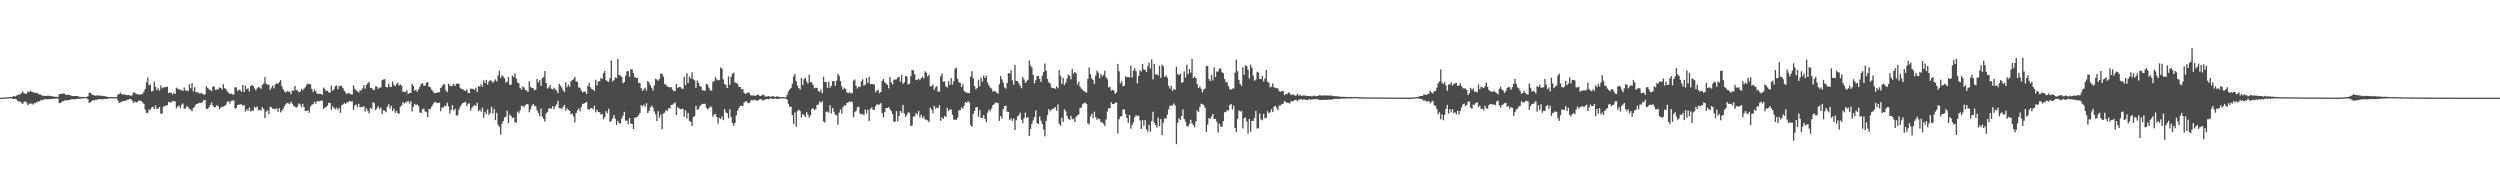 <?xml version="1.0" encoding="UTF-8"?>
<svg xmlns="http://www.w3.org/2000/svg" width="1920" height="150">
  <path d="M0 74.992h1v1.000H0zM1 74.991h1v1.000H1zM2 74.986h1v1.000H2zM3 74.938h1v1.000H3zM4 74.857h1v1.000H4zM5 74.744h1v1.000H5zM6 74.650h1v1.000H6zM7 74.544h1v1.000H7zM8 74.449h1v1.093H8zM9 74.359h1v1.451H9zM10 73.725h1v2.301H10zM11 74.150h1v1.677H11zM12 73.479h1v2.742H12zM13 73.081h1v4.275H13zM14 72.625h1v5.469H14zM15 72.439h1v5.375H15zM16 71.522h1v7.443H16zM17 70.202h1v9.645H17zM18 71.588h1v6.569H18zM19 72.049h1v5.833H19zM20 71.833h1v7.055H20zM21 70.143h1v10.593H21zM22 70.738h1v8.868H22zM23 69.581h1v9.955H23zM24 70.704h1v8.844H24zM25 70.776h1v9.540H25zM26 71.344h1v7.778H26zM27 71.280h1v7.920H27zM28 71.340h1v6.838H28zM29 72.361h1v5.571H29zM30 72.430h1v5.442H30zM31 72.706h1v3.988H31zM32 73.574h1v3.472H32zM33 73.375h1v3.182H33zM34 73.775h1v2.341H34zM35 73.649h1v2.596H35zM36 73.537h1v2.774H36zM37 73.472h1v2.813H37zM38 73.699h1v2.455H38zM39 73.931h1v2.078H39zM40 73.978h1v1.983H40zM41 74.213h1v1.557H41zM42 74.319h1v1.503H42zM43 74.348h1v1.399H43zM44 74.416h1v1.237H44zM45 72.356h1v6.770H45zM46 72.080h1v7.096H46zM47 71.917h1v6.201H47zM48 71.784h1v6.017H48zM49 72.043h1v5.227H49zM50 72.730h1v4.170H50zM51 73.029h1v4.173H51zM52 72.679h1v4.188H52zM53 73.036h1v3.756H53zM54 73.363h1v2.917H54zM55 73.782h1v2.520H55zM56 73.785h1v2.385H56zM57 73.756h1v2.466H57zM58 73.665h1v2.466H58zM59 73.797h1v2.049H59zM60 74.169h1v1.757H60zM61 74.288h1v1.427H61zM62 74.493h1v1.218H62zM63 74.449h1v1.105H63zM64 74.503h1v1.042H64zM65 74.434h1v1.000H65zM66 74.462h1v1.000H66zM67 73.950h1v2.223H67zM68 71.283h1v7.834H68zM69 71.215h1v7.205H69zM70 72.478h1v5.242H70zM71 72.973h1v3.946H71zM72 73.278h1v3.843H72zM73 73.555h1v3.107H73zM74 73.241h1v3.320H74zM75 73.284h1v3.047H75zM76 73.564h1v2.558H76zM77 73.338h1v2.806H77zM78 73.768h1v2.562H78zM79 73.656h1v2.542H79zM80 73.797h1v2.135H80zM81 74.168h1v1.928H81zM82 74.302h1v1.516H82zM83 74.493h1v1.138H83zM84 74.535h1v1.000H84zM85 74.420h1v1.169H85zM86 74.562h1v1.000H86zM87 74.553h1v1.000H87zM88 74.562h1v1.000H88zM89 74.598h1v1.000H89zM90 72.705h1v4.455H90zM91 72.242h1v6.828H91zM92 71.191h1v7.448H92zM93 72.221h1v5.710H93zM94 72.593h1v5.357H94zM95 72.458h1v5.025H95zM96 72.808h1v4.594H96zM97 73.060h1v3.672H97zM98 72.940h1v3.590H98zM99 73.143h1v2.970H99zM100 73.744h1v2.299H100zM101 73.054h1v4.262H101zM102 70.958h1v8.022H102zM103 71.039h1v6.965H103zM104 72.036h1v6.581H104zM105 72.395h1v6.057H105zM106 72.423h1v4.766H106zM107 72.886h1v4.353H107zM108 72.332h1v5.318H108zM109 72.092h1v6.499H109zM110 70.465h1v9.286H110zM111 68.318h1v15.728H111zM112 63.250h1v23.376H112zM113 59.498h1v27.224H113zM114 65.515h1v18.470H114zM115 64.832h1v19.581H115zM116 70.280h1v12.348H116zM117 69.778h1v12.194H117zM118 62.619h1v21.217H118zM119 66.781h1v14.180H119zM120 69.203h1v14.376H120zM121 67.797h1v15.736H121zM122 69.649h1v12.577H122zM123 65.641h1v21.611H123zM124 67.923h1v19.320H124zM125 67.042h1v14.885H125zM126 67.160h1v14.332H126zM127 66.690h1v14.323H127zM128 66.579h1v14.224H128zM129 71.505h1v6.698H129zM130 70.953h1v7.818H130zM131 71.325h1v7.306H131zM132 72.540h1v4.915H132zM133 71.191h1v6.668H133zM134 72.196h1v5.525H134zM135 67.345h1v15.904H135zM136 68.139h1v13.661H136zM137 68.580h1v12.577H137zM138 69.031h1v14.135H138zM139 69.099h1v11.283H139zM140 69.886h1v9.503H140zM141 67.207h1v16.311H141zM142 69.434h1v13.851H142zM143 69.592h1v11.820H143zM144 70.055h1v12.154H144zM145 64.647h1v18.892H145zM146 67.857h1v16.310H146zM147 63.815h1v21.645H147zM148 70.099h1v12.846H148zM149 66.896h1v15.114H149zM150 70.785h1v9.392H150zM151 70.858h1v8.955H151zM152 71.083h1v8.222H152zM153 72.007h1v6.842H153zM154 71.301h1v7.934H154zM155 72.002h1v6.351H155zM156 72.701h1v4.232H156zM157 72.512h1v4.317H157zM158 66.108h1v17.469H158zM159 67.461h1v16.218H159zM160 68.550h1v13.807H160zM161 69.223h1v11.409H161zM162 69.933h1v8.775H162zM163 66.525h1v14.570H163zM164 66.368h1v16.101H164zM165 69.152h1v13.146H165zM166 68.607h1v12.254H166zM167 68.740h1v12.691H167zM168 67.173h1v16.727H168zM169 67.551h1v15.154H169zM170 68.719h1v13.192H170zM171 64.610h1v17.405H171zM172 67.760h1v13.554H172zM173 68.274h1v12.224H173zM174 70.151h1v8.186H174zM175 71.112h1v6.512H175zM176 72.058h1v7.527H176zM177 71.852h1v5.778H177zM178 72.521h1v4.784H178zM179 72.535h1v4.510H179zM180 66.997h1v16.485H180zM181 67.121h1v15.758H181zM182 69.781h1v10.846H182zM183 68.711h1v11.690H183zM184 69.320h1v10.857H184zM185 70.654h1v9.507H185zM186 65.287h1v16.071H186zM187 70.623h1v10.014H187zM188 65.761h1v19.887H188zM189 68.500h1v15.434H189zM190 67.722h1v17.479H190zM191 70.266h1v12.317H191zM192 66.181h1v19.472H192zM193 65.157h1v19.579H193zM194 66.018h1v19.065H194zM195 67.835h1v14.141H195zM196 69.404h1v13.421H196zM197 67.849h1v13.922H197zM198 66.815h1v17.818H198zM199 67.294h1v17.062H199zM200 68.175h1v16.730H200zM201 65.290h1v16.964H201zM202 64.088h1v19.642H202zM203 59.092h1v31.554H203zM204 64.257h1v21.428H204zM205 64.960h1v19.689H205zM206 65.097h1v22.728H206zM207 69.032h1v12.963H207zM208 67.272h1v15.165H208zM209 65.621h1v18.003H209zM210 67.947h1v15.643H210zM211 64.798h1v19.173H211zM212 63.939h1v19.163H212zM213 64.450h1v21.377H213zM214 63.076h1v20.037H214zM215 61.564h1v24.746H215zM216 66.095h1v19.003H216zM217 68.559h1v15.042H217zM218 70.166h1v11.492H218zM219 71.160h1v8.895H219zM220 69.792h1v9.235H220zM221 70.465h1v8.889H221zM222 70.219h1v9.832H222zM223 72.273h1v5.805H223zM224 69.547h1v10.173H224zM225 69.704h1v11.497H225zM226 65.978h1v15.968H226zM227 69.184h1v13.636H227zM228 69.446h1v12.345H228zM229 70.689h1v8.703H229zM230 70.419h1v9.750H230zM231 68.295h1v13.984H231zM232 69.351h1v10.349H232zM233 68.009h1v14.299H233zM234 66.991h1v18.347H234zM235 65.142h1v20.227H235zM236 64.089h1v20.470H236zM237 64.686h1v21.925H237zM238 64.700h1v17.210H238zM239 68.230h1v12.306H239zM240 70.751h1v9.191H240zM241 68.791h1v9.398H241zM242 70.012h1v9.711H242zM243 71.848h1v5.765H243zM244 72.159h1v5.870H244zM245 71.967h1v5.736H245zM246 72.129h1v5.167H246zM247 72.734h1v4.517H247zM248 67.263h1v16.359H248zM249 68.297h1v14.333H249zM250 69.952h1v12.418H250zM251 69.521h1v11.656H251zM252 70.980h1v7.977H252zM253 71.183h1v7.906H253zM254 65.834h1v18.419H254zM255 69.793h1v11.910H255zM256 68.493h1v14.318H256zM257 66.166h1v17.787H257zM258 65.593h1v17.120H258zM259 68.527h1v15.781H259zM260 66.219h1v16.633H260zM261 65.730h1v20.893H261zM262 66.188h1v14.667H262zM263 67.714h1v12.429H263zM264 69.744h1v9.241H264zM265 71.184h1v8.676H265zM266 72.324h1v6.234H266zM267 71.279h1v7.206H267zM268 71.776h1v5.708H268zM269 72.359h1v5.708H269zM270 72.663h1v5.089H270zM271 65.494h1v18.906H271zM272 68.218h1v12.879H272zM273 69.366h1v10.934H273zM274 70.215h1v12.039H274zM275 71.204h1v8.599H275zM276 69.439h1v12.973H276zM277 69.323h1v12.819H277zM278 67.910h1v14.125H278zM279 65.404h1v16.279H279zM280 68.038h1v17.578H280zM281 65.129h1v18.132H281zM282 63.864h1v21.317H282zM283 63.038h1v24.100H283zM284 67.425h1v15.368H284zM285 67.658h1v16.002H285zM286 68.892h1v9.616H286zM287 69.184h1v10.080H287zM288 66.413h1v18.170H288zM289 66.464h1v16.722H289zM290 68.322h1v13.290H290zM291 67.247h1v16.560H291zM292 67.160h1v15.312H292zM293 61.559h1v26.055H293zM294 61.047h1v23.638H294zM295 60.816h1v24.207H295zM296 66.695h1v19.590H296zM297 67.066h1v14.885H297zM298 64.127h1v15.961H298zM299 66.637h1v16.787H299zM300 66.792h1v14.508H300zM301 62.556h1v22.807H301zM302 65.189h1v18.213H302zM303 66.327h1v20.355H303zM304 64.619h1v20.560H304zM305 63.539h1v23.458H305zM306 65.707h1v21.663H306zM307 64.934h1v17.106H307zM308 65.741h1v15.202H308zM309 70.405h1v8.129H309zM310 70.550h1v8.942H310zM311 70.495h1v8.202H311zM312 69.282h1v8.924H312zM313 72.243h1v5.299H313zM314 71.430h1v8.146H314zM315 71.451h1v6.263H315zM316 64.543h1v21.054H316zM317 66.032h1v15.996H317zM318 69.573h1v10.148H318zM319 68.854h1v11.795H319zM320 70.486h1v9.699H320zM321 68.527h1v12.976H321zM322 66.486h1v19.938H322zM323 64.527h1v22.170H323zM324 63.869h1v20.091H324zM325 65.736h1v17.541H325zM326 65.836h1v19.772H326zM327 63.492h1v22.800H327zM328 62.934h1v27.022H328zM329 66.665h1v17.026H329zM330 67.019h1v16.761H330zM331 68.882h1v13.130H331zM332 70.102h1v10.176H332zM333 71.483h1v7.199H333zM334 71.326h1v6.965H334zM335 71.432h1v7.725H335zM336 70.638h1v8.542H336zM337 70.844h1v7.941H337zM338 67.599h1v17.889H338zM339 66.129h1v16.372H339zM340 64.790h1v17.879H340zM341 64.884h1v16.285H341zM342 69.468h1v12.106H342zM343 70.729h1v8.187H343zM344 64.199h1v17.536H344zM345 65.681h1v21.533H345zM346 66.217h1v18.108H346zM347 65.671h1v15.073H347zM348 64.513h1v20.366H348zM349 66.066h1v17.481H349zM350 64.237h1v24.509H350zM351 64.138h1v24.453H351zM352 64.386h1v19.775H352zM353 67.419h1v14.520H353zM354 68.487h1v11.860H354zM355 68.303h1v10.790H355zM356 69.621h1v9.120H356zM357 69.708h1v8.483H357zM358 68.719h1v12.697H358zM359 71.271h1v8.358H359zM360 71.593h1v7.794H360zM361 68.031h1v17.021H361zM362 68.153h1v14.571H362zM363 68.321h1v13.229H363zM364 69.087h1v11.466H364zM365 67.287h1v14.056H365zM366 70.520h1v8.435H366zM367 66.222h1v19.243H367zM368 66.484h1v17.770H368zM369 64.635h1v21.251H369zM370 66.541h1v16.093H370zM371 61.672h1v28.661H371zM372 63.856h1v21.978H372zM373 61.287h1v26.380H373zM374 64.895h1v19.179H374zM375 62.556h1v25.733H375zM376 61.667h1v25.057H376zM377 62.040h1v20.055H377zM378 63.669h1v23.570H378zM379 62.301h1v21.454H379zM380 60.930h1v31.399H380zM381 62.485h1v24.135H381zM382 57.999h1v37.755H382zM383 54.302h1v42.970H383zM384 59.870h1v43.554H384zM385 57.782h1v37.252H385zM386 58.764h1v34.239H386zM387 60.070h1v30.147H387zM388 63.396h1v26.205H388zM389 62.732h1v22.320H389zM390 59.160h1v35.393H390zM391 65.033h1v22.894H391zM392 65.107h1v23.985H392zM393 58.045h1v32.565H393zM394 59.246h1v30.920H394zM395 56.474h1v37.460H395zM396 60.311h1v33.894H396zM397 63.387h1v22.365H397zM398 63.952h1v23.163H398zM399 67.603h1v17.182H399zM400 68.970h1v12.264H400zM401 66.438h1v15.111H401zM402 67.181h1v15.221H402zM403 69.140h1v11.771H403zM404 69.502h1v10.364H404zM405 70.601h1v9.581H405zM406 62.444h1v23.799H406zM407 66.772h1v17.187H407zM408 67.552h1v13.725H408zM409 67.706h1v12.221H409zM410 69.260h1v12.043H410zM411 68.848h1v12.935H411zM412 60.574h1v24.276H412zM413 63.318h1v23.610H413zM414 61.617h1v27.705H414zM415 66.008h1v17.334H415zM416 60.065h1v29.471H416zM417 59.203h1v32.209H417zM418 54.505h1v38.923H418zM419 63.826h1v23.257H419zM420 67.960h1v17.969H420zM421 67.142h1v16.167H421zM422 65.317h1v17.880H422zM423 68.131h1v15.263H423zM424 68.650h1v12.934H424zM425 67.347h1v16.503H425zM426 68.701h1v12.963H426zM427 69.490h1v10.620H427zM428 71.528h1v5.948H428zM429 64.329h1v18.759H429zM430 65.815h1v17.252H430zM431 67.204h1v16.666H431zM432 69.450h1v12.610H432zM433 70.669h1v9.859H433zM434 63.060h1v22.008H434zM435 67.003h1v16.187H435zM436 64.960h1v19.462H436zM437 66.725h1v18.330H437zM438 62.641h1v25.205H438zM439 61.461h1v25.752H439zM440 60.848h1v28.604H440zM441 58.973h1v35.101H441zM442 62.454h1v24.307H442zM443 62.903h1v21.758H443zM444 67.210h1v16.037H444zM445 67.256h1v18.308H445zM446 69.674h1v12.336H446zM447 71.140h1v8.780H447zM448 70.255h1v9.177H448zM449 70.422h1v8.680H449zM450 72.178h1v6.034H450zM451 66.066h1v17.741H451zM452 63.626h1v20.714H452zM453 67.039h1v16.141H453zM454 68.388h1v14.624H454zM455 68.792h1v15.152H455zM456 69.777h1v11.375H456zM457 61.197h1v25.108H457zM458 65.566h1v18.714H458zM459 62.530h1v23.520H459zM460 62.388h1v23.840H460zM461 59.849h1v28.099H461zM462 60.650h1v26.844H462zM463 56.203h1v35.341H463zM464 54.450h1v35.505H464zM465 61.537h1v23.801H465zM466 62.422h1v24.587H466zM467 62.781h1v20.726H467zM468 60.053h1v33.587H468zM469 46.490h1v46.332H469zM470 62.551h1v28.469H470zM471 61.504h1v26.870H471zM472 59.406h1v31.688H472zM473 60.015h1v35.946H473zM474 45.337h1v47.532H474zM475 57.641h1v37.140H475zM476 57.954h1v36.919H476zM477 59.106h1v31.906H477zM478 63.944h1v24.945H478zM479 63.020h1v22.858H479zM480 58.180h1v34.534H480zM481 54.878h1v37.711H481zM482 54.513h1v40.877H482zM483 58.923h1v31.732H483zM484 53.210h1v41.718H484zM485 53.312h1v41.811H485zM486 56.167h1v42.919H486zM487 59.348h1v30.986H487zM488 59.904h1v30.452H488zM489 59.799h1v29.812H489zM490 63.548h1v24.786H490zM491 63.914h1v22.765H491zM492 67.777h1v12.982H492zM493 69.853h1v11.891H493zM494 68.644h1v11.757H494zM495 67.286h1v14.744H495zM496 69.614h1v9.696H496zM497 62.209h1v24.651H497zM498 63.384h1v21.874H498zM499 65.455h1v17.084H499zM500 67.368h1v13.744H500zM501 69.491h1v13.036H501zM502 65.671h1v19.868H502zM503 60.542h1v27.087H503zM504 61.155h1v31.834H504zM505 62.031h1v23.300H505zM506 60.529h1v29.913H506zM507 56.564h1v31.440H507zM508 56.609h1v42.555H508zM509 58.763h1v28.409H509zM510 64.566h1v21.986H510zM511 65.135h1v19.381H511zM512 66.391h1v18.863H512zM513 66.733h1v16.318H513zM514 67.129h1v16.276H514zM515 66.893h1v13.713H515zM516 68.920h1v11.518H516zM517 70.139h1v9.331H517zM518 69.891h1v8.850H518zM519 64.440h1v23.913H519zM520 67.476h1v14.855H520zM521 66.751h1v16.540H521zM522 66.901h1v16.986H522zM523 67.997h1v15.927H523zM524 68.311h1v15.164H524zM525 58.943h1v30.748H525zM526 65.422h1v19.314H526zM527 56.173h1v34.836H527zM528 63.749h1v22.980H528zM529 58.901h1v33.923H529zM530 60.364h1v33.241H530zM531 55.544h1v41.281H531zM532 60.853h1v29.104H532zM533 61.656h1v27.527H533zM534 67.522h1v13.767H534zM535 61.810h1v22.537H535zM536 63.703h1v20.041H536zM537 66.041h1v15.711H537zM538 66.803h1v13.607H538zM539 69.345h1v10.299H539zM540 69.523h1v10.437H540zM541 69.689h1v9.941H541zM542 64.435h1v18.315H542zM543 64.976h1v19.266H543zM544 67.400h1v15.539H544zM545 69.359h1v12.349H545zM546 69.574h1v12.721H546zM547 62.967h1v26.643H547zM548 62.148h1v25.961H548zM549 59.255h1v28.178H549zM550 61.010h1v28.792H550zM551 61.580h1v33.421H551zM552 61.490h1v29.043H552zM553 51.825h1v39.583H553zM554 52.665h1v36.800H554zM555 60.995h1v31.316H555zM556 64.518h1v19.232H556zM557 65.220h1v21.092H557zM558 67.671h1v19.326H558zM559 58.691h1v32.193H559zM560 65.135h1v18.676H560zM561 59.015h1v30.870H561zM562 56.608h1v37.857H562zM563 55.749h1v40.872H563zM564 63.341h1v31.020H564zM565 63.805h1v24.734H565zM566 64.323h1v20.731H566zM567 66.625h1v16.374H567zM568 66.792h1v14.499H568zM569 68.672h1v12.481H569zM570 68.222h1v13.252H570zM571 71.234h1v7.484H571zM572 72.172h1v5.866H572zM573 71.592h1v6.204H573zM574 70.918h1v8.297H574zM575 71.398h1v7.794H575zM576 73.046h1v4.408H576zM577 73.320h1v3.234H577zM578 73.330h1v3.934H578zM579 73.455h1v2.965H579zM580 73.467h1v3.600H580zM581 72.945h1v4.441H581zM582 72.660h1v4.245H582zM583 73.750h1v2.547H583zM584 73.768h1v2.360H584zM585 72.888h1v4.240H585zM586 72.563h1v4.467H586zM587 74.070h1v2.423H587zM588 74.152h1v1.881H588zM589 74.051h1v2.002H589zM590 73.702h1v2.578H590zM591 74.325h1v1.267H591zM592 74.204h1v1.589H592zM593 73.728h1v2.370H593zM594 74.223h1v1.554H594zM595 74.409h1v1.232H595zM596 74.041h1v1.886H596zM597 74.132h1v1.828H597zM598 74.419h1v1.311H598zM599 74.754h1v1.000H599zM600 74.532h1v1.000H600zM601 74.497h1v1.000H601zM602 74.677h1v1.000H602zM603 74.586h1v1.000H603zM604 72.900h1v3.592H604zM605 70.178h1v9.562H605zM606 68.682h1v13.292H606zM607 67.584h1v14.390H607zM608 64.298h1v24.106H608zM609 58.823h1v36.371H609zM610 56.729h1v29.594H610zM611 62.242h1v35.148H611zM612 65.775h1v19.642H612zM613 67.650h1v16.542H613zM614 68.882h1v16.476H614zM615 59.859h1v30.481H615zM616 65.325h1v22.350H616zM617 60.824h1v27.586H617zM618 59.620h1v30.192H618zM619 62.590h1v23.656H619zM620 64.150h1v23.835H620zM621 57.399h1v32.986H621zM622 63.025h1v25.582H622zM623 63.463h1v20.232H623zM624 65.255h1v17.914H624zM625 67.887h1v16.743H625zM626 67.305h1v16.574H626zM627 67.497h1v13.041H627zM628 69.878h1v10.498H628zM629 70.664h1v7.192H629zM630 68.787h1v10.391H630zM631 71.615h1v6.100H631zM632 58.982h1v34.241H632zM633 62.947h1v31.193H633zM634 63.058h1v22.932H634zM635 67.399h1v18.230H635zM636 62.777h1v23.771H636zM637 67.352h1v13.375H637zM638 65.825h1v21.170H638zM639 62.296h1v20.646H639zM640 62.273h1v23.489H640zM641 65.980h1v22.123H641zM642 61.937h1v26.760H642zM643 56.745h1v39.047H643zM644 58.110h1v28.386H644zM645 62.326h1v21.734H645zM646 66.326h1v20.874H646zM647 68.874h1v13.351H647zM648 67.376h1v13.410H648zM649 68.408h1v12.785H649zM650 70.998h1v8.044H650zM651 71.583h1v6.996H651zM652 70.700h1v7.152H652zM653 71.901h1v6.341H653zM654 71.540h1v6.580H654zM655 61.923h1v28.141H655zM656 61.005h1v25.189H656zM657 65.878h1v19.379H657zM658 67.988h1v14.445H658zM659 66.320h1v15.525H659zM660 66.939h1v20.183H660zM661 62.526h1v25.442H661zM662 60.876h1v26.522H662zM663 65.729h1v22.813H663zM664 65.043h1v19.070H664zM665 59.831h1v27.334H665zM666 63.727h1v20.557H666zM667 58.888h1v34.069H667zM668 64.663h1v19.008H668zM669 64.521h1v17.902H669zM670 64.612h1v19.791H670zM671 64.999h1v19.253H671zM672 70.872h1v10.786H672zM673 69.335h1v10.700H673zM674 69.396h1v11.052H674zM675 71.535h1v8.701H675zM676 70.653h1v8.573H676zM677 62.038h1v24.959H677zM678 60.636h1v29.509H678zM679 63.182h1v23.003H679zM680 64.197h1v18.776H680zM681 65.152h1v17.724H681zM682 67.890h1v14.277H682zM683 59.112h1v24.728H683zM684 63.067h1v22.229H684zM685 64.856h1v22.786H685zM686 61.121h1v32.489H686zM687 61.186h1v32.195H687zM688 60.940h1v24.411H688zM689 59.369h1v33.792H689zM690 58.978h1v30.155H690zM691 62.815h1v22.381H691zM692 57.579h1v29.086H692zM693 64.422h1v16.115H693zM694 63.247h1v23.899H694zM695 58.356h1v31.498H695zM696 58.677h1v29.461H696zM697 64.845h1v21.334H697zM698 64.302h1v22.352H698zM699 58.448h1v38.364H699zM700 53.683h1v42.652H700zM701 54.157h1v35.529H701zM702 57.014h1v32.230H702zM703 61.509h1v25.404H703zM704 61.259h1v26.750H704zM705 60.351h1v24.779H705zM706 61.702h1v28.453H706zM707 60.074h1v28.126H707zM708 58.865h1v31.816H708zM709 60.252h1v29.190H709zM710 54.753h1v37.069H710zM711 55.828h1v35.999H711zM712 58.760h1v33.734H712zM713 57.398h1v36.459H713zM714 66.371h1v16.343H714zM715 66.103h1v18.187H715zM716 64.866h1v22.053H716zM717 68.967h1v12.269H717zM718 67.062h1v16.286H718zM719 66.118h1v16.583H719zM720 70.353h1v12.662H720zM721 70.312h1v10.502H721zM722 58.583h1v34.204H722zM723 56.395h1v33.755H723zM724 62.767h1v28.550H724zM725 62.568h1v26.467H725zM726 66.362h1v23.479H726zM727 67.110h1v15.718H727zM728 62.386h1v22.904H728zM729 65.187h1v18.774H729zM730 59.962h1v24.137H730zM731 64.952h1v23.269H731zM732 62.341h1v29.672H732zM733 52.735h1v39.046H733zM734 51.917h1v40.147H734zM735 60.587h1v29.696H735zM736 63.117h1v21.694H736zM737 63.689h1v20.910H737zM738 66.837h1v15.606H738zM739 64.570h1v18.913H739zM740 69.892h1v11.151H740zM741 70.821h1v7.531H741zM742 71.069h1v7.969H742zM743 71.354h1v6.374H743zM744 71.573h1v7.140H744zM745 58.714h1v37.442H745zM746 54.697h1v42.670H746zM747 60.266h1v27.283H747zM748 66.076h1v19.123H748zM749 68.618h1v13.863H749zM750 67.642h1v14.463H750zM751 61.244h1v28.334H751zM752 66.269h1v18.266H752zM753 59.720h1v30.912H753zM754 62.693h1v27.750H754zM755 58.081h1v30.345H755zM756 59.910h1v31.362H756zM757 58.037h1v35.879H757zM758 63.407h1v23.144H758zM759 65.494h1v18.679H759zM760 67.206h1v18.310H760zM761 68.000h1v15.380H761zM762 70.274h1v10.551H762zM763 69.765h1v10.342H763zM764 70.348h1v8.312H764zM765 71.044h1v7.895H765zM766 71.920h1v7.204H766zM767 64.708h1v28.143H767zM768 58.494h1v30.622H768zM769 60.917h1v30.125H769zM770 63.396h1v20.372H770zM771 67.185h1v14.438H771zM772 68.039h1v13.050H772zM773 63.722h1v22.109H773zM774 56.025h1v29.879H774zM775 56.573h1v35.656H775zM776 53.908h1v37.089H776zM777 61.648h1v31.203H777zM778 65.009h1v25.906H778zM779 49.776h1v50.075H779zM780 62.038h1v30.302H780zM781 62.318h1v26.975H781zM782 64.024h1v24.460H782zM783 65.770h1v20.665H783zM784 67.818h1v24.090H784zM785 59.151h1v35.581H785zM786 60.954h1v29.774H786zM787 63.643h1v22.846H787zM788 62.465h1v28.272H788zM789 61.222h1v28.618H789zM790 46.479h1v57.933H790zM791 50.349h1v48.661H791zM792 51.832h1v43.338H792zM793 57.564h1v34.883H793zM794 64.022h1v26.002H794zM795 61.546h1v23.238H795zM796 58.449h1v36.089H796zM797 58.341h1v37.068H797zM798 60.549h1v28.832H798zM799 63.014h1v29.675H799zM800 58.096h1v37.116H800zM801 55.294h1v44.160H801zM802 48.811h1v55.966H802zM803 54.331h1v38.520H803zM804 60.713h1v27.734H804zM805 63.272h1v20.455H805zM806 63.979h1v21.519H806zM807 67.149h1v17.116H807zM808 67.714h1v15.788H808zM809 67.543h1v15.695H809zM810 68.240h1v13.899H810zM811 66.293h1v18.744H811zM812 67.876h1v12.366H812zM813 53.876h1v41.242H813zM814 58.138h1v38.371H814zM815 64.351h1v26.037H815zM816 59.747h1v33.831H816zM817 65.214h1v18.798H817zM818 63.396h1v22.179H818zM819 60.316h1v28.702H819zM820 57.273h1v34.010H820zM821 58.304h1v34.017H821zM822 60.925h1v28.053H822zM823 52.943h1v38.707H823zM824 56.568h1v34.553H824zM825 55.289h1v38.415H825zM826 56.154h1v33.438H826zM827 64.931h1v23.569H827zM828 62.701h1v25.213H828zM829 66.667h1v16.235H829zM830 67.970h1v14.540H830zM831 69.038h1v11.042H831zM832 70.006h1v9.206H832zM833 70.544h1v8.338H833zM834 71.172h1v8.624H834zM835 60.593h1v34.171H835zM836 51.810h1v43.761H836zM837 56.994h1v32.447H837zM838 60.195h1v27.143H838zM839 61.540h1v29.264H839zM840 64.434h1v21.299H840zM841 58.079h1v31.937H841zM842 54.262h1v37.743H842zM843 55.717h1v35.243H843zM844 60.056h1v31.500H844zM845 56.724h1v37.206H845zM846 58.626h1v35.328H846zM847 57.446h1v37.572H847zM848 54.304h1v42.561H848zM849 59.347h1v32.415H849zM850 60.855h1v24.735H850zM851 67.232h1v15.806H851zM852 66.576h1v16.612H852zM853 69.505h1v9.078H853zM854 68.880h1v11.101H854zM855 69.623h1v10.318H855zM856 71.983h1v7.016H856zM857 70.932h1v7.788H857zM858 49.032h1v53.620H858zM859 54.794h1v36.791H859zM860 64.015h1v25.514H860zM861 62.389h1v26.710H861zM862 66.188h1v17.918H862zM863 65.838h1v18.121H863zM864 58.661h1v28.993H864zM865 59.227h1v31.411H865zM866 59.159h1v35.224H866zM867 59.421h1v28.777H867zM868 50.411h1v48.413H868zM869 59.484h1v36.486H869zM870 54.313h1v39.636H870zM871 52.341h1v37.733H871zM872 54.688h1v33.589H872zM873 63.987h1v25.355H873zM874 58.371h1v30.403H874zM875 53.932h1v38.476H875zM876 54.882h1v44.187H876zM877 49.025h1v43.323H877zM878 53.270h1v43.277H878zM879 53.785h1v38.437H879zM880 55.255h1v44.229H880zM881 50.856h1v50.178H881zM882 47.909h1v47.987H882zM883 52.542h1v48.524H883zM884 45.612h1v47.401H884zM885 60.968h1v24.825H885zM886 48.980h1v45.269H886zM887 57.308h1v38.739H887zM888 56.905h1v41.118H888zM889 58.031h1v32.274H889zM890 50.510h1v46.340H890zM891 59.816h1v31.690H891zM892 49.548h1v54.056H892zM893 50.890h1v43.301H893zM894 59.018h1v31.864H894zM895 57.966h1v33.226H895zM896 59.575h1v28.543H896zM897 65.855h1v18.180H897zM898 68.063h1v13.191H898zM899 65.895h1v15.163H899zM900 69.860h1v11.226H900zM901 68.257h1v11.130H901zM902 69.018h1v11.980H902zM903 51.218h1v59.543H903zM904 56.943h1v37.426H904zM905 57.708h1v33.085H905zM906 56.486h1v35.819H906zM907 63.517h1v25.550H907zM908 63.128h1v20.901H908zM909 54.838h1v36.568H909zM910 59.553h1v33.907H910zM911 49.765h1v47.043H911zM912 57.010h1v40.238H912zM913 53.161h1v42.146H913zM914 55.748h1v36.226H914zM915 45.373h1v49.407H915zM916 59.932h1v36.006H916zM917 58.702h1v39.103H917zM918 60.050h1v33.268H918zM919 64.590h1v20.246H919zM920 67.585h1v18.574H920zM921 66.286h1v15.949H921zM922 68.135h1v11.477H922zM923 70.932h1v9.097H923zM924 68.778h1v12.049H924zM925 67.932h1v14.686H925zM926 50.807h1v50.507H926zM927 50.681h1v44.988H927zM928 60.733h1v30.017H928zM929 62.189h1v29.130H929zM930 57.484h1v32.068H930zM931 61.782h1v25.714H931zM932 51.657h1v39.761H932zM933 59.167h1v32.166H933zM934 54.898h1v38.607H934zM935 54.925h1v46.859H935zM936 52.668h1v42.198H936zM937 52.604h1v44.568H937zM938 55.428h1v41.982H938zM939 56.234h1v36.682H939zM940 60.635h1v25.560H940zM941 62.861h1v23.258H941zM942 63.330h1v21.304H942zM943 66.325h1v18.619H943zM944 68.603h1v12.081H944zM945 68.859h1v10.912H945zM946 68.049h1v16.034H946zM947 67.905h1v13.304H947zM948 55.869h1v42.453H948zM949 45.840h1v55.711H949zM950 54.725h1v36.505H950zM951 61.322h1v23.466H951zM952 64.525h1v21.290H952zM953 65.971h1v19.164H953zM954 51.696h1v46.963H954zM955 57.424h1v33.563H955zM956 50.185h1v40.053H956zM957 50.745h1v42.545H957zM958 53.536h1v49.073H958zM959 60.227h1v31.104H959zM960 49.625h1v51.574H960zM961 51.950h1v40.902H961zM962 58.119h1v34.734H962zM963 62.009h1v28.574H963zM964 61.130h1v24.080H964zM965 55.096h1v43.638H965zM966 55.722h1v42.841H966zM967 60.533h1v26.549H967zM968 60.835h1v30.795H968zM969 58.192h1v34.205H969zM970 62.560h1v24.911H970zM971 60.293h1v30.528H971zM972 53.760h1v36.647H972zM973 62.843h1v22.600H973zM974 63.467h1v23.564H974zM975 67.062h1v19.220H975zM976 66.570h1v17.353H976zM977 64.040h1v22.093H977zM978 67.101h1v14.874H978zM979 67.417h1v13.728H979zM980 67.805h1v14.880H980zM981 67.930h1v16.547H981zM982 70.051h1v11.002H982zM983 70.605h1v10.301H983zM984 69.903h1v10.115H984zM985 69.893h1v9.788H985zM986 73.099h1v4.498H986zM987 72.241h1v6.150H987zM988 72.391h1v6.633H988zM989 70.957h1v8.040H989zM990 71.488h1v8.065H990zM991 72.966h1v4.759H991zM992 72.707h1v5.253H992zM993 72.505h1v4.999H993zM994 73.598h1v3.191H994zM995 73.249h1v3.511H995zM996 71.897h1v5.861H996zM997 73.422h1v3.145H997zM998 72.813h1v3.650H998zM999 73.688h1v2.418H999zM1000 73.390h1v3.266H1000zM1001 73.303h1v3.153H1001zM1002 73.428h1v3.093H1002zM1003 73.613h1v3.070H1003zM1004 73.734h1v3.109H1004zM1005 73.830h1v2.267H1005zM1006 73.669h1v2.997H1006zM1007 74.136h1v2.227H1007zM1008 73.560h1v2.733H1008zM1009 73.452h1v2.692H1009zM1010 73.876h1v2.289H1010zM1011 73.769h1v2.295H1011zM1012 73.488h1v2.862H1012zM1013 73.125h1v3.625H1013zM1014 73.350h1v3.575H1014zM1015 73.465h1v3.137H1015zM1016 73.261h1v3.495H1016zM1017 73.238h1v3.451H1017zM1018 73.362h1v3.236H1018zM1019 73.326h1v3.407H1019zM1020 73.327h1v3.141H1020zM1021 73.526h1v3.012H1021zM1022 73.219h1v3.382H1022zM1023 73.797h1v2.539H1023zM1024 73.791h1v2.214H1024zM1025 73.876h1v2.075H1025zM1026 73.966h1v1.990H1026zM1027 73.935h1v1.933H1027zM1028 74.140h1v1.831H1028zM1029 74.281h1v1.475H1029zM1030 74.368h1v1.433H1030zM1031 74.268h1v1.455H1031zM1032 74.383h1v1.346H1032zM1033 74.318h1v1.334H1033zM1034 74.500h1v1.117H1034zM1035 74.474h1v1.045H1035zM1036 74.439h1v1.123H1036zM1037 74.426h1v1.221H1037zM1038 74.528h1v1.000H1038zM1039 74.591h1v1.000H1039zM1040 74.540h1v1.000H1040zM1041 74.562h1v1.000H1041zM1042 74.493h1v1.000H1042zM1043 74.691h1v1.000H1043zM1044 74.716h1v1.000H1044zM1045 74.666h1v1.000H1045zM1046 74.713h1v1.000H1046zM1047 74.742h1v1.000H1047zM1048 74.797h1v1.000H1048zM1049 74.826h1v1.000H1049zM1050 74.794h1v1.000H1050zM1051 74.782h1v1.000H1051zM1052 74.835h1v1.000H1052zM1053 74.816h1v1.000H1053zM1054 74.830h1v1.000H1054zM1055 74.821h1v1.000H1055zM1056 74.806h1v1.000H1056zM1057 74.853h1v1.000H1057zM1058 74.857h1v1.000H1058zM1059 74.852h1v1.000H1059zM1060 74.858h1v1.000H1060zM1061 74.880h1v1.000H1061zM1062 74.894h1v1.000H1062zM1063 74.904h1v1.000H1063zM1064 74.911h1v1.000H1064zM1065 74.903h1v1.000H1065zM1066 74.928h1v1.000H1066zM1067 74.934h1v1.000H1067zM1068 74.937h1v1.000H1068zM1069 74.935h1v1.000H1069zM1070 74.943h1v1.000H1070zM1071 74.943h1v1.000H1071zM1072 74.958h1v1.000H1072zM1073 74.960h1v1.000H1073zM1074 74.952h1v1.000H1074zM1075 74.955h1v1.000H1075zM1076 74.957h1v1.000H1076zM1077 74.968h1v1.000H1077zM1078 74.965h1v1.000H1078zM1079 74.960h1v1.000H1079zM1080 74.962h1v1.000H1080zM1081 74.973h1v1.000H1081zM1082 74.976h1v1.000H1082zM1083 74.974h1v1.000H1083zM1084 74.964h1v1.000H1084zM1085 74.895h1v1.000H1085zM1086 74.760h1v1.000H1086zM1087 74.653h1v1.000H1087zM1088 74.433h1v1.092H1088zM1089 74.278h1v1.329H1089zM1090 73.724h1v2.140H1090zM1091 73.608h1v2.364H1091zM1092 73.798h1v2.665H1092zM1093 72.410h1v5.014H1093zM1094 72.782h1v4.292H1094zM1095 72.809h1v5.257H1095zM1096 72.325h1v5.554H1096zM1097 71.817h1v5.800H1097zM1098 69.740h1v9.597H1098zM1099 71.076h1v6.989H1099zM1100 71.707h1v5.723H1100zM1101 69.946h1v10.918H1101zM1102 69.929h1v11.424H1102zM1103 67.271h1v16.320H1103zM1104 63.926h1v23.834H1104zM1105 62.533h1v23.685H1105zM1106 53.329h1v38.248H1106zM1107 63.384h1v24.486H1107zM1108 64.545h1v27.859H1108zM1109 62.914h1v25.346H1109zM1110 65.630h1v18.150H1110zM1111 69.776h1v10.837H1111zM1112 64.822h1v22.444H1112zM1113 64.898h1v18.974H1113zM1114 63.118h1v23.257H1114zM1115 65.619h1v18.150H1115zM1116 64.530h1v22.428H1116zM1117 63.972h1v22.259H1117zM1118 63.642h1v24.239H1118zM1119 66.053h1v18.964H1119zM1120 65.634h1v22.404H1120zM1121 64.059h1v21.201H1121zM1122 66.188h1v16.365H1122zM1123 67.779h1v12.357H1123zM1124 67.912h1v11.597H1124zM1125 67.988h1v13.631H1125zM1126 69.157h1v11.411H1126zM1127 72.901h1v5.263H1127zM1128 71.554h1v6.401H1128zM1129 67.436h1v15.192H1129zM1130 69.027h1v14.520H1130zM1131 67.814h1v12.539H1131zM1132 70.507h1v9.963H1132zM1133 70.234h1v8.874H1133zM1134 71.009h1v7.465H1134zM1135 64.838h1v17.283H1135zM1136 68.438h1v12.633H1136zM1137 66.507h1v17.285H1137zM1138 67.067h1v16.384H1138zM1139 67.606h1v17.246H1139zM1140 66.171h1v15.114H1140zM1141 63.414h1v19.845H1141zM1142 66.650h1v16.853H1142zM1143 69.191h1v11.493H1143zM1144 70.019h1v9.767H1144zM1145 70.357h1v9.680H1145zM1146 70.626h1v9.719H1146zM1147 69.565h1v10.683H1147zM1148 70.930h1v9.954H1148zM1149 71.499h1v6.491H1149zM1150 72.554h1v4.625H1150zM1151 68.172h1v12.835H1151zM1152 66.605h1v16.074H1152zM1153 68.594h1v12.103H1153zM1154 69.592h1v10.511H1154zM1155 71.379h1v7.997H1155zM1156 69.934h1v8.897H1156zM1157 67.595h1v14.588H1157zM1158 66.672h1v14.616H1158zM1159 67.134h1v16.356H1159zM1160 68.916h1v13.294H1160zM1161 66.942h1v15.821H1161zM1162 64.259h1v24.760H1162zM1163 60.631h1v25.525H1163zM1164 64.322h1v19.977H1164zM1165 67.076h1v16.262H1165zM1166 67.883h1v13.913H1166zM1167 69.783h1v11.446H1167zM1168 71.943h1v5.898H1168zM1169 71.298h1v7.471H1169zM1170 69.806h1v8.917H1170zM1171 71.464h1v6.220H1171zM1172 72.320h1v5.048H1172zM1173 72.602h1v5.394H1173zM1174 64.223h1v20.034H1174zM1175 67.380h1v14.057H1175zM1176 70.412h1v9.524H1176zM1177 69.645h1v10.272H1177zM1178 70.329h1v8.323H1178zM1179 71.705h1v5.953H1179zM1180 66.122h1v19.694H1180zM1181 66.870h1v14.060H1181zM1182 64.973h1v19.664H1182zM1183 67.266h1v12.822H1183zM1184 67.326h1v19.253H1184zM1185 66.959h1v18.078H1185zM1186 60.642h1v24.725H1186zM1187 65.032h1v16.653H1187zM1188 68.436h1v12.138H1188zM1189 67.147h1v16.292H1189zM1190 70.203h1v10.959H1190zM1191 59.704h1v29.243H1191zM1192 64.049h1v22.858H1192zM1193 67.684h1v18.652H1193zM1194 66.455h1v19.058H1194zM1195 65.597h1v20.380H1195zM1196 57.925h1v32.925H1196zM1197 56.527h1v36.310H1197zM1198 64.003h1v24.448H1198zM1199 66.805h1v17.361H1199zM1200 67.322h1v16.963H1200zM1201 66.574h1v17.799H1201zM1202 62.138h1v19.383H1202zM1203 65.434h1v19.891H1203zM1204 64.121h1v18.675H1204zM1205 59.427h1v28.802H1205zM1206 64.029h1v25.429H1206zM1207 61.319h1v26.384H1207zM1208 61.364h1v25.350H1208zM1209 61.720h1v26.037H1209zM1210 66.957h1v17.279H1210zM1211 67.262h1v14.535H1211zM1212 66.548h1v16.811H1212zM1213 70.427h1v11.916H1213zM1214 69.563h1v12.283H1214zM1215 69.794h1v11.701H1215zM1216 69.065h1v13.430H1216zM1217 69.689h1v11.576H1217zM1218 68.976h1v11.387H1218zM1219 63.511h1v21.766H1219zM1220 68.493h1v13.866H1220zM1221 69.462h1v10.816H1221zM1222 70.153h1v11.471H1222zM1223 68.451h1v13.016H1223zM1224 69.809h1v9.984H1224zM1225 65.505h1v23.703H1225zM1226 67.093h1v16.637H1226zM1227 64.246h1v23.158H1227zM1228 66.414h1v16.657H1228zM1229 63.477h1v24.430H1229zM1230 57.760h1v28.719H1230zM1231 61.930h1v26.324H1231zM1232 65.620h1v19.643H1232zM1233 66.201h1v17.642H1233zM1234 67.970h1v14.967H1234zM1235 69.164h1v11.103H1235zM1236 70.021h1v9.777H1236zM1237 68.650h1v12.937H1237zM1238 68.372h1v12.328H1238zM1239 70.137h1v10.169H1239zM1240 71.778h1v6.082H1240zM1241 72.151h1v5.657H1241zM1242 66.427h1v17.839H1242zM1243 65.884h1v16.450H1243zM1244 66.558h1v19.057H1244zM1245 69.118h1v12.223H1245zM1246 70.803h1v9.519H1246zM1247 67.915h1v11.170H1247zM1248 64.694h1v19.093H1248zM1249 65.143h1v20.330H1249zM1250 67.864h1v16.148H1250zM1251 66.552h1v20.486H1251zM1252 65.361h1v19.930H1252zM1253 65.813h1v23.827H1253zM1254 61.357h1v25.505H1254zM1255 63.376h1v21.434H1255zM1256 68.902h1v15.256H1256zM1257 68.047h1v13.275H1257zM1258 67.509h1v16.494H1258zM1259 67.923h1v12.334H1259zM1260 71.639h1v8.617H1260zM1261 71.351h1v7.093H1261zM1262 71.130h1v7.492H1262zM1263 72.907h1v3.871H1263zM1264 67.092h1v15.256H1264zM1265 66.892h1v15.128H1265zM1266 68.656h1v12.160H1266zM1267 70.670h1v9.767H1267zM1268 70.934h1v9.802H1268zM1269 70.031h1v9.977H1269zM1270 66.271h1v15.535H1270zM1271 67.050h1v16.923H1271zM1272 63.916h1v20.073H1272zM1273 64.215h1v19.351H1273zM1274 62.561h1v26.655H1274zM1275 62.868h1v27.042H1275zM1276 62.574h1v27.881H1276zM1277 60.184h1v29.409H1277zM1278 65.677h1v18.435H1278zM1279 62.693h1v21.900H1279zM1280 65.288h1v15.181H1280zM1281 64.973h1v28.733H1281zM1282 60.178h1v35.349H1282zM1283 58.400h1v25.296H1283zM1284 65.486h1v28.086H1284zM1285 60.713h1v26.842H1285zM1286 58.794h1v27.255H1286zM1287 52.394h1v37.178H1287zM1288 57.153h1v34.895H1288zM1289 58.278h1v32.788H1289zM1290 61.278h1v26.808H1290zM1291 64.061h1v24.232H1291zM1292 66.459h1v20.202H1292zM1293 61.289h1v30.966H1293zM1294 67.275h1v17.410H1294zM1295 53.954h1v36.483H1295zM1296 64.141h1v20.646H1296zM1297 55.812h1v33.431H1297zM1298 67.061h1v18.557H1298zM1299 60.173h1v34.316H1299zM1300 60.889h1v25.423H1300zM1301 61.519h1v23.864H1301zM1302 68.518h1v13.571H1302zM1303 65.085h1v18.628H1303zM1304 69.348h1v11.823H1304zM1305 70.453h1v11.221H1305zM1306 69.717h1v11.370H1306zM1307 70.058h1v10.692H1307zM1308 71.254h1v7.406H1308zM1309 70.690h1v8.451H1309zM1310 63.617h1v21.483H1310zM1311 67.594h1v15.185H1311zM1312 66.999h1v16.942H1312zM1313 67.452h1v16.972H1313zM1314 67.978h1v13.485H1314zM1315 64.219h1v17.993H1315zM1316 62.720h1v24.255H1316zM1317 63.176h1v27.534H1317zM1318 66.600h1v17.593H1318zM1319 62.561h1v26.232H1319zM1320 63.389h1v24.284H1320zM1321 54.516h1v37.878H1321zM1322 54.175h1v34.687H1322zM1323 61.538h1v26.734H1323zM1324 66.800h1v17.489H1324zM1325 67.608h1v15.441H1325zM1326 69.002h1v9.349H1326zM1327 69.254h1v10.464H1327zM1328 70.262h1v9.581H1328zM1329 71.128h1v8.451H1329zM1330 70.046h1v10.712H1330zM1331 70.309h1v8.156H1331zM1332 65.074h1v18.500H1332zM1333 67.260h1v14.282H1333zM1334 67.282h1v14.293H1334zM1335 66.946h1v14.995H1335zM1336 68.980h1v12.255H1336zM1337 69.749h1v11.001H1337zM1338 62.307h1v27.734H1338zM1339 64.724h1v22.314H1339zM1340 63.273h1v22.012H1340zM1341 64.319h1v22.553H1341zM1342 59.674h1v28.114H1342zM1343 62.544h1v23.253H1343zM1344 59.322h1v36.675H1344zM1345 65.733h1v21.653H1345zM1346 65.011h1v22.196H1346zM1347 66.171h1v18.022H1347zM1348 66.880h1v18.241H1348zM1349 69.414h1v12.501H1349zM1350 68.999h1v12.565H1350zM1351 70.727h1v8.183H1351zM1352 71.830h1v6.239H1352zM1353 71.030h1v8.558H1353zM1354 70.320h1v7.851H1354zM1355 64.753h1v20.723H1355zM1356 65.772h1v17.461H1356zM1357 67.106h1v16.298H1357zM1358 68.269h1v14.385H1358zM1359 68.937h1v12.518H1359zM1360 62.909h1v20.435H1360zM1361 61.886h1v22.689H1361zM1362 65.016h1v23.143H1362zM1363 53.686h1v40.012H1363zM1364 60.109h1v29.655H1364zM1365 59.843h1v34.661H1365zM1366 47.719h1v42.195H1366zM1367 58.973h1v32.665H1367zM1368 59.060h1v31.547H1368zM1369 60.781h1v27.141H1369zM1370 64.283h1v24.732H1370zM1371 65.186h1v18.684H1371zM1372 53.358h1v38.560H1372zM1373 55.759h1v38.698H1373zM1374 58.638h1v35.307H1374zM1375 56.750h1v37.550H1375zM1376 54.196h1v40.038H1376zM1377 48.655h1v59.331H1377zM1378 51.926h1v49.980H1378zM1379 57.793h1v34.344H1379zM1380 53.709h1v43.756H1380zM1381 62.175h1v24.905H1381zM1382 59.503h1v31.681H1382zM1383 54.737h1v46.734H1383zM1384 58.496h1v38.809H1384zM1385 56.492h1v37.823H1385zM1386 60.043h1v36.281H1386zM1387 45.784h1v49.994H1387zM1388 59.112h1v36.162H1388zM1389 51.533h1v47.208H1389zM1390 52.037h1v50.711H1390zM1391 58.526h1v33.042H1391zM1392 64.917h1v22.932H1392zM1393 60.565h1v26.643H1393zM1394 58.943h1v29.812H1394zM1395 63.411h1v25.053H1395zM1396 66.985h1v15.003H1396zM1397 68.127h1v12.877H1397zM1398 67.099h1v18.038H1398zM1399 68.889h1v10.897H1399zM1400 61.378h1v30.226H1400zM1401 64.166h1v21.289H1401zM1402 64.753h1v18.154H1402zM1403 66.597h1v18.136H1403zM1404 66.290h1v19.951H1404zM1405 66.812h1v15.332H1405zM1406 52.499h1v37.943H1406zM1407 59.844h1v29.638H1407zM1408 59.734h1v33.991H1408zM1409 59.991h1v28.720H1409zM1410 54.317h1v40.746H1410zM1411 55.414h1v37.010H1411zM1412 55.684h1v43.909H1412zM1413 60.115h1v32.324H1413zM1414 57.105h1v36.474H1414zM1415 63.971h1v20.895H1415zM1416 65.762h1v20.549H1416zM1417 68.078h1v14.091H1417zM1418 68.921h1v14.555H1418zM1419 67.742h1v14.958H1419zM1420 65.775h1v20.268H1420zM1421 68.323h1v13.553H1421zM1422 67.113h1v23.905H1422zM1423 60.890h1v26.030H1423zM1424 62.500h1v26.644H1424zM1425 64.100h1v20.862H1425zM1426 63.660h1v22.421H1426zM1427 66.732h1v16.025H1427zM1428 61.014h1v28.544H1428zM1429 55.994h1v33.246H1429zM1430 54.670h1v44.176H1430zM1431 63.695h1v25.801H1431zM1432 50.441h1v49.474H1432zM1433 58.568h1v35.431H1433zM1434 56.077h1v42.709H1434zM1435 51.732h1v49.526H1435zM1436 62.811h1v25.745H1436zM1437 61.687h1v24.510H1437zM1438 57.934h1v27.619H1438zM1439 66.421h1v17.766H1439zM1440 70.507h1v8.431H1440zM1441 67.547h1v14.853H1441zM1442 68.950h1v10.854H1442zM1443 67.027h1v16.171H1443zM1444 69.534h1v8.976H1444zM1445 65.199h1v21.687H1445zM1446 64.151h1v21.936H1446zM1447 65.049h1v21.306H1447zM1448 66.441h1v17.077H1448zM1449 66.590h1v15.652H1449zM1450 64.494h1v17.916H1450zM1451 56.161h1v33.130H1451zM1452 59.768h1v29.179H1452zM1453 61.299h1v28.468H1453zM1454 54.524h1v37.275H1454zM1455 52.395h1v45.935H1455zM1456 60.310h1v32.056H1456zM1457 49.773h1v46.893H1457zM1458 61.916h1v27.499H1458zM1459 56.618h1v39.295H1459zM1460 60.292h1v32.074H1460zM1461 63.070h1v27.041H1461zM1462 53.008h1v48.924H1462zM1463 55.998h1v41.568H1463zM1464 50.591h1v50.672H1464zM1465 46.706h1v51.819H1465zM1466 49.496h1v45.149H1466zM1467 47.959h1v49.275H1467zM1468 52.858h1v51.306H1468zM1469 54.160h1v42.790H1469zM1470 58.626h1v34.238H1470zM1471 56.047h1v35.167H1471zM1472 58.249h1v31.349H1472zM1473 58.483h1v33.169H1473zM1474 55.204h1v43.509H1474zM1475 55.890h1v35.260H1475zM1476 47.056h1v54.643H1476zM1477 52.911h1v40.846H1477zM1478 48.791h1v46.961H1478zM1479 54.624h1v38.352H1479zM1480 50.620h1v47.100H1480zM1481 56.105h1v38.778H1481zM1482 61.981h1v26.449H1482zM1483 60.008h1v34.290H1483zM1484 59.153h1v35.115H1484zM1485 62.939h1v24.846H1485zM1486 63.600h1v22.124H1486zM1487 65.925h1v18.299H1487zM1488 68.870h1v12.009H1488zM1489 67.385h1v13.842H1489zM1490 61.173h1v28.227H1490zM1491 65.685h1v21.975H1491zM1492 65.301h1v22.156H1492zM1493 64.288h1v22.770H1493zM1494 65.066h1v18.741H1494zM1495 66.139h1v18.901H1495zM1496 60.080h1v34.358H1496zM1497 60.692h1v29.366H1497zM1498 60.107h1v30.868H1498zM1499 50.187h1v43.784H1499zM1500 45.957h1v49.652H1500zM1501 49.104h1v45.951H1501zM1502 45.203h1v58.414H1502zM1503 58.482h1v32.878H1503zM1504 62.508h1v24.570H1504zM1505 63.075h1v23.128H1505zM1506 58.359h1v30.171H1506zM1507 59.990h1v26.476H1507zM1508 66.712h1v13.674H1508zM1509 65.392h1v18.376H1509zM1510 69.861h1v10.761H1510zM1511 67.368h1v15.758H1511zM1512 67.055h1v16.398H1512zM1513 59.549h1v31.561H1513zM1514 57.407h1v30.788H1514zM1515 60.019h1v28.292H1515zM1516 64.930h1v18.471H1516zM1517 65.520h1v25.094H1517zM1518 59.564h1v27.797H1518zM1519 59.520h1v38.372H1519zM1520 54.008h1v42.144H1520zM1521 49.951h1v47.490H1521zM1522 55.167h1v40.437H1522zM1523 46.615h1v51.742H1523zM1524 50.090h1v46.807H1524zM1525 55.172h1v47.596H1525zM1526 57.650h1v33.776H1526zM1527 57.534h1v36.436H1527zM1528 62.627h1v24.232H1528zM1529 62.201h1v29.163H1529zM1530 65.834h1v16.489H1530zM1531 60.587h1v26.036H1531zM1532 65.985h1v18.248H1532zM1533 65.332h1v19.544H1533zM1534 67.000h1v15.745H1534zM1535 63.889h1v25.457H1535zM1536 61.450h1v25.631H1536zM1537 62.508h1v23.697H1537zM1538 64.446h1v23.610H1538zM1539 63.559h1v24.248H1539zM1540 66.018h1v18.962H1540zM1541 59.422h1v31.854H1541zM1542 60.797h1v28.922H1542zM1543 59.550h1v30.814H1543zM1544 53.448h1v37.087H1544zM1545 48.251h1v46.997H1545zM1546 52.367h1v46.716H1546zM1547 48.317h1v53.415H1547zM1548 44.431h1v55.234H1548zM1549 59.908h1v34.809H1549zM1550 55.957h1v33.820H1550zM1551 59.343h1v27.087H1551zM1552 62.625h1v28.459H1552zM1553 44.355h1v52.348H1553zM1554 54.970h1v37.716H1554zM1555 64.086h1v19.636H1555zM1556 59.835h1v29.694H1556zM1557 57.728h1v30.866H1557zM1558 62.331h1v21.999H1558zM1559 64.054h1v18.905H1559zM1560 62.870h1v22.638H1560zM1561 66.758h1v16.649H1561zM1562 68.188h1v14.535H1562zM1563 71.816h1v8.292H1563zM1564 69.677h1v10.807H1564zM1565 70.598h1v9.551H1565zM1566 72.373h1v5.461H1566zM1567 71.759h1v6.092H1567zM1568 71.036h1v8.526H1568zM1569 71.414h1v7.141H1569zM1570 71.901h1v6.765H1570zM1571 73.160h1v4.047H1571zM1572 72.796h1v4.661H1572zM1573 71.767h1v6.369H1573zM1574 73.077h1v3.645H1574zM1575 72.696h1v4.801H1575zM1576 72.627h1v4.810H1576zM1577 73.006h1v4.154H1577zM1578 73.908h1v2.178H1578zM1579 74.095h1v1.843H1579zM1580 73.905h1v2.030H1580zM1581 73.339h1v3.022H1581zM1582 73.151h1v3.789H1582zM1583 73.094h1v3.518H1583zM1584 73.960h1v1.937H1584zM1585 73.893h1v2.473H1585zM1586 73.216h1v3.608H1586zM1587 73.704h1v2.495H1587zM1588 74.210h1v1.726H1588zM1589 73.451h1v2.851H1589zM1590 74.003h1v1.959H1590zM1591 73.711h1v2.734H1591zM1592 73.465h1v3.130H1592zM1593 73.386h1v3.172H1593zM1594 73.649h1v3.358H1594zM1595 73.009h1v3.970H1595zM1596 73.340h1v3.842H1596zM1597 73.091h1v4.067H1597zM1598 71.127h1v7.077H1598zM1599 68.728h1v11.193H1599zM1600 67.973h1v13.018H1600zM1601 62.891h1v22.422H1601zM1602 61.058h1v27.474H1602zM1603 57.335h1v38.371H1603zM1604 57.278h1v34.408H1604zM1605 63.237h1v28.443H1605zM1606 64.534h1v21.054H1606zM1607 65.764h1v17.835H1607zM1608 65.009h1v23.329H1608zM1609 59.737h1v31.430H1609zM1610 56.890h1v33.950H1610zM1611 62.866h1v24.818H1611zM1612 61.386h1v25.214H1612zM1613 54.473h1v36.427H1613zM1614 63.799h1v28.210H1614zM1615 60.907h1v31.216H1615zM1616 60.297h1v26.236H1616zM1617 59.235h1v32.225H1617zM1618 62.023h1v31.097H1618zM1619 60.919h1v29.239H1619zM1620 52.497h1v40.928H1620zM1621 57.661h1v34.499H1621zM1622 53.197h1v38.900H1622zM1623 58.044h1v33.262H1623zM1624 56.166h1v43.481H1624zM1625 54.932h1v38.062H1625zM1626 55.325h1v40.766H1626zM1627 56.789h1v41.536H1627zM1628 61.911h1v29.025H1628zM1629 62.693h1v23.320H1629zM1630 62.509h1v23.085H1630zM1631 64.215h1v27.935H1631zM1632 59.920h1v31.691H1632zM1633 64.286h1v23.500H1633zM1634 60.486h1v34.394H1634zM1635 58.810h1v34.437H1635zM1636 55.573h1v33.736H1636zM1637 59.362h1v28.892H1637zM1638 56.245h1v38.113H1638zM1639 59.652h1v30.229H1639zM1640 58.235h1v32.272H1640zM1641 56.419h1v36.248H1641zM1642 61.890h1v26.694H1642zM1643 54.254h1v51.612H1643zM1644 54.368h1v35.834H1644zM1645 55.802h1v38.077H1645zM1646 56.082h1v32.541H1646zM1647 53.340h1v44.463H1647zM1648 52.217h1v45.322H1648zM1649 54.027h1v40.079H1649zM1650 58.899h1v37.835H1650zM1651 57.629h1v34.368H1651zM1652 59.677h1v31.233H1652zM1653 63.889h1v25.346H1653zM1654 53.476h1v45.143H1654zM1655 54.821h1v31.602H1655zM1656 58.158h1v35.924H1656zM1657 59.954h1v32.980H1657zM1658 48.688h1v45.651H1658zM1659 57.451h1v34.297H1659zM1660 48.992h1v47.762H1660zM1661 58.801h1v28.427H1661zM1662 58.721h1v48.692H1662zM1663 59.110h1v37.049H1663zM1664 50.299h1v44.046H1664zM1665 55.892h1v36.857H1665zM1666 52.787h1v45.816H1666zM1667 52.051h1v42.870H1667zM1668 53.740h1v47.815H1668zM1669 56.869h1v39.764H1669zM1670 54.360h1v44.145H1670zM1671 55.541h1v34.814H1671zM1672 60.652h1v32.622H1672zM1673 61.160h1v34.921H1673zM1674 64.776h1v24.042H1674zM1675 65.482h1v21.206H1675zM1676 62.624h1v26.501H1676zM1677 50.927h1v50.893H1677zM1678 57.405h1v31.997H1678zM1679 49.376h1v51.214H1679zM1680 52.158h1v39.757H1680zM1681 48.308h1v53.145H1681zM1682 47.430h1v54.731H1682zM1683 36.997h1v62.600H1683zM1684 55.098h1v39.421H1684zM1685 48.431h1v50.227H1685zM1686 52.570h1v44.435H1686zM1687 51.317h1v44.628H1687zM1688 48.967h1v50.157H1688zM1689 55.005h1v42.719H1689zM1690 49.928h1v47.395H1690zM1691 55.702h1v40.940H1691zM1692 49.320h1v57.629H1692zM1693 53.528h1v44.952H1693zM1694 50.478h1v51.055H1694zM1695 62.014h1v29.551H1695zM1696 63.515h1v28.140H1696zM1697 59.893h1v31.117H1697zM1698 65.667h1v17.724H1698zM1699 63.179h1v18.202H1699zM1700 68.064h1v16.032H1700zM1701 66.257h1v20.385H1701zM1702 68.393h1v14.966H1702zM1703 67.580h1v16.037H1703zM1704 68.821h1v14.050H1704zM1705 66.314h1v14.549H1705zM1706 66.496h1v16.120H1706zM1707 69.442h1v12.089H1707zM1708 69.558h1v10.281H1708zM1709 68.542h1v12.822H1709zM1710 66.998h1v14.984H1710zM1711 70.501h1v8.739H1711zM1712 71.476h1v9.173H1712zM1713 70.563h1v8.256H1713zM1714 71.363h1v8.069H1714zM1715 70.662h1v7.028H1715zM1716 70.596h1v7.992H1716zM1717 72.396h1v5.398H1717zM1718 71.989h1v6.691H1718zM1719 70.984h1v7.036H1719zM1720 73.372h1v3.371H1720zM1721 72.302h1v5.428H1721zM1722 73.354h1v3.619H1722zM1723 72.358h1v5.608H1723zM1724 73.163h1v3.976H1724zM1725 73.138h1v4.075H1725zM1726 73.982h1v1.744H1726zM1727 73.558h1v3.571H1727zM1728 72.880h1v4.308H1728zM1729 73.252h1v3.732H1729zM1730 73.495h1v3.046H1730zM1731 73.209h1v3.823H1731zM1732 73.573h1v2.931H1732zM1733 73.496h1v3.030H1733zM1734 73.816h1v2.496H1734zM1735 73.605h1v2.689H1735zM1736 73.711h1v2.736H1736zM1737 73.872h1v2.111H1737zM1738 74.256h1v2.126H1738zM1739 73.584h1v2.276H1739zM1740 74.098h1v1.589H1740zM1741 73.995h1v2.043H1741zM1742 74.137h1v1.441H1742zM1743 73.985h1v1.995H1743zM1744 74.343h1v1.306H1744zM1745 74.265h1v1.439H1745zM1746 74.335h1v1.287H1746zM1747 74.491h1v1.154H1747zM1748 74.402h1v1.143H1748zM1749 74.643h1v1.000H1749zM1750 74.674h1v1.000H1750zM1751 74.650h1v1.000H1751zM1752 74.640h1v1.000H1752zM1753 74.635h1v1.000H1753zM1754 74.660h1v1.000H1754zM1755 74.720h1v1.000H1755zM1756 74.719h1v1.000H1756zM1757 74.654h1v1.000H1757zM1758 74.758h1v1.000H1758zM1759 74.676h1v1.000H1759zM1760 74.729h1v1.000H1760zM1761 74.758h1v1.000H1761zM1762 74.692h1v1.000H1762zM1763 74.738h1v1.000H1763zM1764 74.820h1v1.000H1764zM1765 74.765h1v1.000H1765zM1766 74.793h1v1.000H1766zM1767 74.837h1v1.000H1767zM1768 74.828h1v1.000H1768zM1769 74.865h1v1.000H1769zM1770 74.897h1v1.000H1770zM1771 74.852h1v1.000H1771zM1772 74.870h1v1.000H1772zM1773 74.883h1v1.000H1773zM1774 74.910h1v1.000H1774zM1775 74.885h1v1.000H1775zM1776 74.881h1v1.000H1776zM1777 74.877h1v1.000H1777zM1778 74.913h1v1.000H1778zM1779 74.928h1v1.000H1779zM1780 74.898h1v1.000H1780zM1781 74.906h1v1.000H1781zM1782 74.916h1v1.000H1782zM1783 74.939h1v1.000H1783zM1784 74.928h1v1.000H1784zM1785 74.925h1v1.000H1785zM1786 74.921h1v1.000H1786zM1787 74.939h1v1.000H1787zM1788 74.958h1v1.000H1788zM1789 74.943h1v1.000H1789zM1790 74.942h1v1.000H1790zM1791 74.954h1v1.000H1791zM1792 74.960h1v1.000H1792zM1793 74.970h1v1.000H1793zM1794 74.968h1v1.000H1794zM1795 74.960h1v1.000H1795zM1796 74.961h1v1.000H1796zM1797 74.971h1v1.000H1797zM1798 74.890h1v1.000H1798zM1799 74.838h1v1.000H1799zM1800 74.718h1v1.000H1800zM1801 74.720h1v1.000H1801zM1802 74.495h1v1.000H1802zM1803 74.422h1v1.130H1803zM1804 74.150h1v1.779H1804zM1805 73.799h1v2.258H1805zM1806 73.117h1v3.861H1806zM1807 72.330h1v4.912H1807zM1808 72.839h1v4.458H1808zM1809 72.983h1v4.078H1809zM1810 73.143h1v3.883H1810zM1811 73.204h1v3.670H1811zM1812 73.192h1v3.304H1812zM1813 73.756h1v2.710H1813zM1814 73.575h1v2.607H1814zM1815 73.904h1v2.404H1815zM1816 73.572h1v2.613H1816zM1817 73.737h1v2.700H1817zM1818 73.642h1v2.579H1818zM1819 73.798h1v2.400H1819zM1820 73.953h1v2.041H1820zM1821 73.569h1v2.500H1821zM1822 74.064h1v2.032H1822zM1823 73.767h1v2.391H1823zM1824 74.005h1v2.022H1824zM1825 74.076h1v1.854H1825zM1826 74.057h1v1.821H1826zM1827 74.083h1v1.679H1827zM1828 74.253h1v1.565H1828zM1829 74.276h1v1.547H1829zM1830 74.391h1v1.305H1830zM1831 74.293h1v1.350H1831zM1832 74.300h1v1.360H1832zM1833 74.384h1v1.090H1833zM1834 74.558h1v1.000H1834zM1835 74.529h1v1.000H1835zM1836 74.522h1v1.000H1836zM1837 74.487h1v1.035H1837zM1838 74.592h1v1.000H1838zM1839 74.500h1v1.001H1839zM1840 74.627h1v1.000H1840zM1841 74.617h1v1.000H1841zM1842 74.640h1v1.000H1842zM1843 74.670h1v1.000H1843zM1844 74.665h1v1.000H1844zM1845 74.745h1v1.000H1845zM1846 74.742h1v1.000H1846zM1847 74.749h1v1.000H1847zM1848 74.717h1v1.000H1848zM1849 74.781h1v1.000H1849zM1850 74.804h1v1.000H1850zM1851 74.810h1v1.000H1851zM1852 74.823h1v1.000H1852zM1853 74.818h1v1.000H1853zM1854 74.846h1v1.000H1854zM1855 74.843h1v1.000H1855zM1856 74.852h1v1.000H1856zM1857 74.872h1v1.000H1857zM1858 74.872h1v1.000H1858zM1859 74.908h1v1.000H1859zM1860 74.903h1v1.000H1860zM1861 74.919h1v1.000H1861zM1862 74.909h1v1.000H1862zM1863 74.931h1v1.000H1863zM1864 74.922h1v1.000H1864zM1865 74.941h1v1.000H1865zM1866 74.929h1v1.000H1866zM1867 74.928h1v1.000H1867zM1868 74.952h1v1.000H1868zM1869 74.951h1v1.000H1869zM1870 74.956h1v1.000H1870zM1871 74.956h1v1.000H1871zM1872 74.959h1v1.000H1872zM1873 74.965h1v1.000H1873zM1874 74.966h1v1.000H1874zM1875 74.971h1v1.000H1875zM1876 74.970h1v1.000H1876zM1877 74.978h1v1.000H1877zM1878 74.975h1v1.000H1878zM1879 74.977h1v1.000H1879zM1880 74.982h1v1.000H1880zM1881 74.980h1v1.000H1881zM1882 74.984h1v1.000H1882zM1883 74.985h1v1.000H1883zM1884 74.987h1v1.000H1884zM1885 74.984h1v1.000H1885zM1886 74.989h1v1.000H1886zM1887 74.987h1v1.000H1887zM1888 74.989h1v1.000H1888zM1889 74.992h1v1.000H1889zM1890 74.991h1v1.000H1890zM1891 74.992h1v1.000H1891zM1892 74.993h1v1.000H1892zM1893 74.993h1v1.000H1893zM1894 74.993h1v1.000H1894zM1895 74.995h1v1.000H1895zM1896 74.995h1v1.000H1896zM1897 74.995h1v1.000H1897zM1898 74.996h1v1.000H1898zM1899 74.995h1v1.000H1899zM1900 74.996h1v1.000H1900zM1901 74.996h1v1.000H1901zM1902 74.997h1v1.000H1902zM1903 74.997h1v1.000H1903zM1904 74.997h1v1.000H1904zM1905 74.998h1v1.000H1905zM1906 74.998h1v1.000H1906zM1907 74.998h1v1.000H1907zM1908 74.998h1v1.000H1908zM1909 74.999h1v1.000H1909zM1910 74.999h1v1.000H1910zM1911 74.999h1v1.000H1911zM1912 74.999h1v1.000H1912zM1913 74.999h1v1.000H1913zM1914 74.999h1v1.000H1914zM1915 74.999h1v1.000H1915zM1916 74.999h1v1.000H1916zM1917 74.999h1v1.000H1917zM1918 74.999h1v1.000H1918zM1919 74.999h1v1.000H1919z" fill="#4a4a4a"></path>
</svg>
